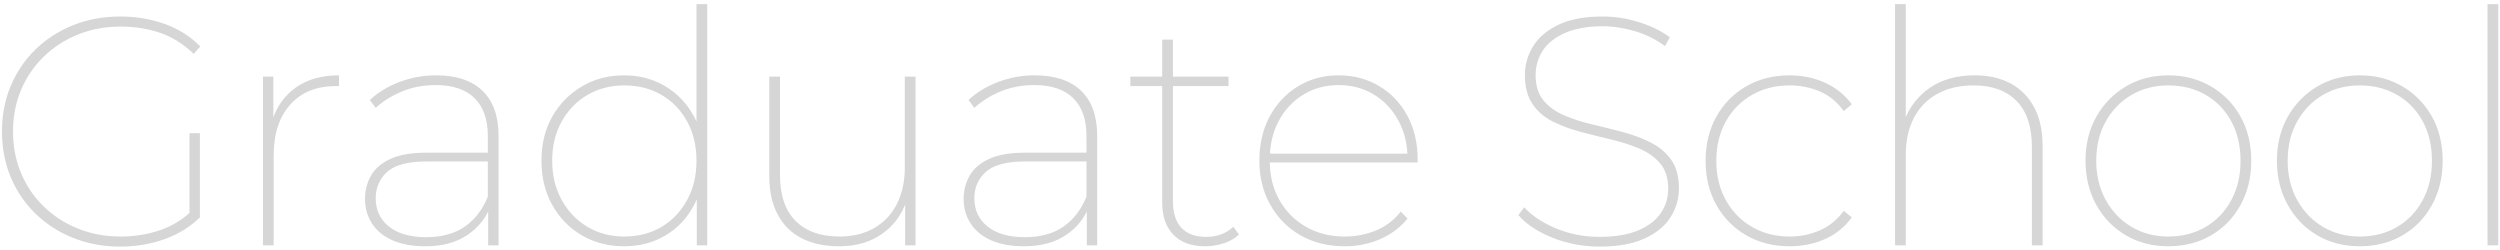 <?xml version="1.0" encoding="utf-8"?>
<!-- Generator: Adobe Illustrator 15.1.0, SVG Export Plug-In  -->
<!DOCTYPE svg PUBLIC "-//W3C//DTD SVG 1.1//EN" "http://www.w3.org/Graphics/SVG/1.1/DTD/svg11.dtd">
<svg version="1.1"
	 xmlns="http://www.w3.org/2000/svg" xmlns:xlink="http://www.w3.org/1999/xlink" xmlns:a="http://ns.adobe.com/AdobeSVGViewerExtensions/3.0/"
	 x="0px" y="0px" width="1000px" height="100px" viewBox="-0.79 -1.662 1000 100" enable-background="new -0.79 -1.662 1000 100"
	 xml:space="preserve">
<defs>
</defs>
<g>
	<g>
		<g>
			<path fill="#D6D6D6" d="M47.32,96.98c-6.76,0-13.022-1.148-18.785-3.445c-5.765-2.295-10.79-5.525-15.08-9.686
				c-4.29-4.16-7.605-9.035-9.945-14.625S0,57.547,0,50.96c0-6.585,1.17-12.675,3.51-18.265c2.34-5.59,5.655-10.465,9.945-14.625
				c4.29-4.16,9.315-7.388,15.08-9.685C34.297,6.09,40.56,4.94,47.32,4.94c6.325,0,12.263,0.998,17.81,2.99
				c5.545,1.995,10.27,4.984,14.17,8.97l-2.6,2.99c-4.16-3.985-8.667-6.803-13.52-8.45c-4.854-1.646-10.097-2.47-15.73-2.47
				c-6.155,0-11.852,1.063-17.095,3.185C25.11,14.28,20.54,17.247,16.64,21.06c-3.9,3.814-6.912,8.255-9.035,13.325
				C5.48,39.455,4.42,44.98,4.42,50.96s1.06,11.505,3.185,16.575c2.123,5.07,5.135,9.512,9.035,13.324
				c3.9,3.815,8.471,6.783,13.715,8.906c5.243,2.124,10.94,3.185,17.095,3.185c5.545,0,10.811-0.845,15.795-2.535
				c4.983-1.69,9.425-4.485,13.325-8.386l2.6,3.25c-3.987,3.9-8.755,6.826-14.3,8.775C59.322,96.005,53.473,96.98,47.32,96.98z
				 M75.01,85.02V51.61h4.16v33.669L75.01,85.02z"/>
			<path fill="#D6D6D6" d="M104.388,96.46V28.99h4.16v18.59l-0.39-1.17c1.82-5.633,5.005-10.03,9.555-13.195
				c4.55-3.163,10.248-4.745,17.095-4.745v4.29c-0.175,0-0.37,0-0.585,0c-0.217,0-0.413,0-0.585,0c-7.8,0-13.91,2.47-18.33,7.41
				s-6.63,11.745-6.63,20.41v35.88H104.388z"/>
			<path fill="#D6D6D6" d="M169.386,96.85c-5.115,0-9.47-0.779-13.065-2.34c-3.597-1.56-6.35-3.79-8.255-6.695
				c-1.907-2.902-2.86-6.217-2.86-9.944c0-3.293,0.78-6.348,2.34-9.165c1.56-2.815,4.138-5.07,7.735-6.76
				c3.596-1.69,8.428-2.535,14.495-2.535h26.13v3.51h-26.13c-7.367,0-12.589,1.387-15.665,4.16
				c-3.077,2.774-4.615,6.285-4.615,10.529c0,4.768,1.775,8.561,5.33,11.375c3.552,2.818,8.493,4.226,14.82,4.226
				c6.24,0,11.396-1.407,15.47-4.226c4.072-2.814,7.15-6.824,9.23-12.024l1.43,2.86c-1.734,5.114-4.854,9.229-9.36,12.35
				C181.909,95.29,176.231,96.85,169.386,96.85z M194.476,96.46V80.73l-0.13-2.34V52.78c0-6.672-1.777-11.743-5.33-15.21
				c-3.555-3.465-8.71-5.2-15.47-5.2c-4.94,0-9.447,0.845-13.52,2.535c-4.075,1.69-7.584,3.88-10.53,6.565l-2.34-3.12
				c3.206-3.033,7.15-5.438,11.83-7.215c4.68-1.775,9.576-2.665,14.69-2.665c8.06,0,14.235,2.06,18.525,6.175
				c4.29,4.117,6.435,10.162,6.435,18.135v43.68H194.476z"/>
			<path fill="#D6D6D6" d="M248.814,96.85c-6.24,0-11.853-1.45-16.835-4.354c-4.984-2.903-8.927-6.933-11.83-12.091
				c-2.905-5.154-4.355-11.07-4.355-17.744c0-6.76,1.451-12.675,4.355-17.745c2.902-5.07,6.845-9.078,11.83-12.025
				c4.982-2.945,10.595-4.42,16.835-4.42c6.065,0,11.525,1.43,16.38,4.29c4.853,2.86,8.688,6.848,11.505,11.96
				c2.815,5.115,4.226,11.095,4.226,17.94c0,6.76-1.41,12.74-4.226,17.939c-2.817,5.2-6.652,9.21-11.505,12.025
				C260.339,95.442,254.879,96.85,248.814,96.85z M248.944,92.95c5.546,0,10.485-1.278,14.82-3.835
				c4.333-2.556,7.755-6.131,10.27-10.725c2.513-4.594,3.771-9.836,3.771-15.73c0-5.98-1.258-11.245-3.771-15.795
				c-2.515-4.55-5.937-8.08-10.27-10.595c-4.335-2.513-9.274-3.77-14.82-3.77c-5.46,0-10.357,1.257-14.689,3.77
				c-4.335,2.515-7.78,6.045-10.335,10.595c-2.557,4.55-3.835,9.815-3.835,15.795c0,5.895,1.278,11.137,3.835,15.73
				c2.556,4.594,6,8.169,10.335,10.725C238.586,91.672,243.484,92.95,248.944,92.95z M277.934,96.46V72.8l1.17-10.271l-1.3-10.27V0
				h4.29v96.46H277.934z"/>
			<path fill="#D6D6D6" d="M334.873,96.85c-5.807,0-10.79-1.061-14.949-3.185c-4.16-2.122-7.368-5.285-9.62-9.49
				c-2.255-4.202-3.38-9.38-3.38-15.534V28.99h4.29v39.39c0,8.06,2.079,14.17,6.239,18.33s10.011,6.24,17.551,6.24
				c5.372,0,10.03-1.147,13.975-3.445c3.942-2.296,6.955-5.524,9.035-9.685s3.12-8.971,3.12-14.43V28.99h4.29v67.47h-4.16V77.609
				l0.52,1.17c-1.907,5.548-5.2,9.945-9.88,13.195S341.545,96.85,334.873,96.85z"/>
			<path fill="#D6D6D6" d="M408.841,96.85c-5.115,0-9.47-0.779-13.065-2.34c-3.597-1.56-6.35-3.79-8.255-6.695
				c-1.907-2.902-2.86-6.217-2.86-9.944c0-3.293,0.78-6.348,2.341-9.165c1.56-2.815,4.138-5.07,7.734-6.76
				c3.596-1.69,8.428-2.535,14.495-2.535h26.13v3.51h-26.13c-7.367,0-12.59,1.387-15.665,4.16
				c-3.077,2.774-4.615,6.285-4.615,10.529c0,4.768,1.775,8.561,5.33,11.375c3.553,2.818,8.493,4.226,14.82,4.226
				c6.24,0,11.396-1.407,15.47-4.226c4.073-2.814,7.15-6.824,9.23-12.024l1.43,2.86c-1.734,5.114-4.854,9.229-9.36,12.35
				C421.364,95.29,415.686,96.85,408.841,96.85z M433.931,96.46V80.73l-0.13-2.34V52.78c0-6.672-1.777-11.743-5.33-15.21
				c-3.555-3.465-8.71-5.2-15.47-5.2c-4.94,0-9.447,0.845-13.521,2.535c-4.074,1.69-7.585,3.88-10.53,6.565l-2.34-3.12
				c3.205-3.033,7.15-5.438,11.83-7.215c4.68-1.775,9.575-2.665,14.69-2.665c8.06,0,14.234,2.06,18.524,6.175
				c4.29,4.117,6.436,10.162,6.436,18.135v43.68H433.931z"/>
			<path fill="#D6D6D6" d="M451.35,32.76v-3.77h39.26v3.77H451.35z M481.25,96.85c-5.547,0-9.795-1.56-12.74-4.68
				c-2.947-3.12-4.42-7.322-4.42-12.609V14.17h4.29v64.74c0,4.595,1.126,8.104,3.38,10.529c2.253,2.428,5.546,3.641,9.881,3.641
				c4.42,0,8.06-1.343,10.92-4.03l2.21,3.12c-1.647,1.561-3.685,2.73-6.11,3.51C486.232,96.46,483.762,96.85,481.25,96.85z"/>
			<path fill="#D6D6D6" d="M537.15,96.85c-6.675,0-12.567-1.45-17.681-4.354c-5.114-2.903-9.145-6.955-12.09-12.155
				c-2.947-5.199-4.42-11.093-4.42-17.68c0-6.673,1.365-12.565,4.096-17.68c2.729-5.113,6.5-9.143,11.31-12.09
				c4.81-2.945,10.248-4.42,16.315-4.42c5.979,0,11.375,1.43,16.185,4.29c4.81,2.86,8.58,6.825,11.31,11.895
				c2.73,5.07,4.096,10.9,4.096,17.486c0,0.174,0,0.369,0,0.584c0,0.218,0,0.412,0,0.586h-60.45V59.8h58.11l-1.69,2.08
				c0-5.633-1.192-10.68-3.575-15.145c-2.385-4.462-5.655-7.973-9.814-10.53c-4.16-2.556-8.885-3.835-14.17-3.835
				c-5.288,0-10.011,1.279-14.171,3.835c-4.159,2.557-7.432,6.067-9.814,10.53c-2.385,4.465-3.575,9.555-3.575,15.275v0.78
				c0,5.895,1.3,11.114,3.9,15.665c2.6,4.55,6.152,8.104,10.66,10.66c4.505,2.557,9.662,3.835,15.47,3.835
				c4.42,0,8.601-0.823,12.545-2.47c3.942-1.646,7.215-4.16,9.814-7.541l2.73,2.86c-3.035,3.64-6.739,6.393-11.115,8.255
				C546.748,95.92,542.089,96.85,537.15,96.85z"/>
			<path fill="#D6D6D6" d="M639.067,96.98c-6.675,0-12.98-1.191-18.915-3.576c-5.938-2.382-10.466-5.395-13.585-9.034l2.34-3.12
				c2.945,3.295,7.127,6.09,12.545,8.385c5.415,2.297,11.245,3.445,17.484,3.445c6.326,0,11.525-0.865,15.601-2.6
				c4.072-1.733,7.085-4.051,9.035-6.955c1.95-2.903,2.925-6.131,2.925-9.686c0-4.16-1.04-7.495-3.12-10.01
				c-2.08-2.513-4.832-4.505-8.255-5.98c-3.425-1.473-7.15-2.686-11.18-3.64c-4.03-0.953-8.105-1.97-12.221-3.055
				c-4.117-1.083-7.887-2.47-11.31-4.16c-3.425-1.69-6.155-4.03-8.19-7.02c-2.037-2.99-3.055-6.868-3.055-11.635
				c0-4.073,1.083-7.885,3.25-11.44c2.165-3.553,5.545-6.435,10.14-8.645c4.593-2.21,10.485-3.315,17.681-3.315
				c4.939,0,9.814,0.76,14.625,2.275c4.81,1.518,8.904,3.532,12.285,6.045l-1.95,3.51c-3.641-2.686-7.67-4.68-12.09-5.98
				c-4.421-1.3-8.668-1.95-12.74-1.95c-6.067,0-11.115,0.89-15.146,2.665c-4.029,1.777-6.999,4.14-8.904,7.085
				c-1.908,2.947-2.86,6.197-2.86,9.75c0,4.248,1.04,7.627,3.12,10.14c2.08,2.515,4.83,4.507,8.255,5.98
				c3.423,1.475,7.17,2.688,11.245,3.64c4.072,0.955,8.146,1.972,12.22,3.055c4.073,1.085,7.82,2.493,11.245,4.225
				c3.423,1.735,6.152,4.052,8.19,6.955c2.035,2.905,3.055,6.694,3.055,11.375c0,4.075-1.105,7.888-3.315,11.44
				c-2.21,3.555-5.677,6.414-10.399,8.58C652.347,95.897,646.346,96.98,639.067,96.98z"/>
			<path fill="#D6D6D6" d="M714.985,96.85c-6.414,0-12.155-1.45-17.225-4.354c-5.07-2.903-9.058-6.933-11.96-12.091
				c-2.905-5.154-4.355-11.07-4.355-17.744c0-6.673,1.45-12.588,4.355-17.745c2.902-5.155,6.89-9.186,11.96-12.09
				c5.069-2.903,10.811-4.355,17.225-4.355c5.113,0,9.836,0.975,14.17,2.925c4.333,1.95,7.931,4.833,10.79,8.645l-3.25,2.73
				c-2.515-3.553-5.654-6.153-9.425-7.8c-3.77-1.645-7.865-2.47-12.285-2.47c-5.547,0-10.53,1.257-14.95,3.77
				c-4.42,2.515-7.909,6.045-10.465,10.595c-2.557,4.55-3.835,9.815-3.835,15.795c0,5.98,1.278,11.244,3.835,15.795
				c2.556,4.55,6.045,8.104,10.465,10.66c4.42,2.557,9.403,3.835,14.95,3.835c4.42,0,8.516-0.845,12.285-2.535
				c3.771-1.69,6.91-4.268,9.425-7.735l3.25,2.6c-2.859,3.9-6.457,6.805-10.79,8.711C724.821,95.897,720.098,96.85,714.985,96.85z"
				/>
			<path fill="#D6D6D6" d="M789.084,28.47c5.545,0,10.335,1.085,14.364,3.25c4.03,2.167,7.171,5.353,9.426,9.555
				c2.252,4.205,3.38,9.382,3.38,15.535v39.65h-4.29V57.07c0-8.06-2.037-14.17-6.11-18.33c-4.074-4.16-9.795-6.24-17.16-6.24
				c-5.635,0-10.487,1.127-14.56,3.38c-4.075,2.255-7.194,5.46-9.36,9.62c-2.167,4.16-3.25,9.015-3.25,14.561V96.46h-4.29V0h4.29
				v47.97l-0.649-1.17c2.08-5.632,5.524-10.095,10.335-13.39C776.019,30.117,781.977,28.47,789.084,28.47z"/>
			<path fill="#D6D6D6" d="M866.564,96.85c-6.327,0-11.982-1.45-16.965-4.354c-4.985-2.903-8.928-6.955-11.83-12.155
				c-2.905-5.199-4.355-11.093-4.355-17.68c0-6.673,1.45-12.565,4.355-17.68c2.902-5.113,6.845-9.143,11.83-12.09
				c4.982-2.945,10.638-4.42,16.965-4.42c6.325,0,12.003,1.475,17.03,4.42c5.024,2.947,8.97,6.977,11.829,12.09
				c2.86,5.115,4.29,11.007,4.29,17.68c0,6.587-1.43,12.48-4.29,17.68c-2.859,5.2-6.805,9.252-11.829,12.155
				C878.567,95.399,872.889,96.85,866.564,96.85z M866.564,92.95c5.545,0,10.508-1.278,14.885-3.835
				c4.375-2.556,7.8-6.131,10.271-10.725c2.47-4.594,3.704-9.836,3.704-15.73c0-5.98-1.234-11.245-3.704-15.795
				c-2.471-4.55-5.896-8.08-10.271-10.595c-4.377-2.513-9.34-3.77-14.885-3.77c-5.46,0-10.357,1.257-14.69,3.77
				c-4.334,2.515-7.779,6.045-10.335,10.595c-2.557,4.55-3.835,9.815-3.835,15.795c0,5.895,1.278,11.137,3.835,15.73
				c2.556,4.594,6.001,8.169,10.335,10.725C856.207,91.672,861.104,92.95,866.564,92.95z"/>
			<path fill="#D6D6D6" d="M943.133,96.85c-6.327,0-11.982-1.45-16.965-4.354c-4.985-2.903-8.928-6.955-11.83-12.155
				c-2.905-5.199-4.355-11.093-4.355-17.68c0-6.673,1.45-12.565,4.355-17.68c2.902-5.113,6.845-9.143,11.83-12.09
				c4.982-2.945,10.638-4.42,16.965-4.42c6.325,0,12.003,1.475,17.03,4.42c5.024,2.947,8.97,6.977,11.829,12.09
				c2.86,5.115,4.29,11.007,4.29,17.68c0,6.587-1.43,12.48-4.29,17.68c-2.859,5.2-6.805,9.252-11.829,12.155
				C955.136,95.399,949.458,96.85,943.133,96.85z M943.133,92.95c5.545,0,10.508-1.278,14.885-3.835
				c4.375-2.556,7.8-6.131,10.271-10.725c2.47-4.594,3.704-9.836,3.704-15.73c0-5.98-1.234-11.245-3.704-15.795
				c-2.471-4.55-5.896-8.08-10.271-10.595c-4.377-2.513-9.34-3.77-14.885-3.77c-5.46,0-10.357,1.257-14.69,3.77
				c-4.334,2.515-7.779,6.045-10.335,10.595c-2.557,4.55-3.835,9.815-3.835,15.795c0,5.895,1.278,11.137,3.835,15.73
				c2.556,4.594,6.001,8.169,10.335,10.725C932.776,91.672,937.673,92.95,943.133,92.95z"/>
			<path fill="#D6D6D6" d="M994.222,96.46V0h4.29v96.46H994.222z"/>
		</g>
	</g>
</g>
</svg>
